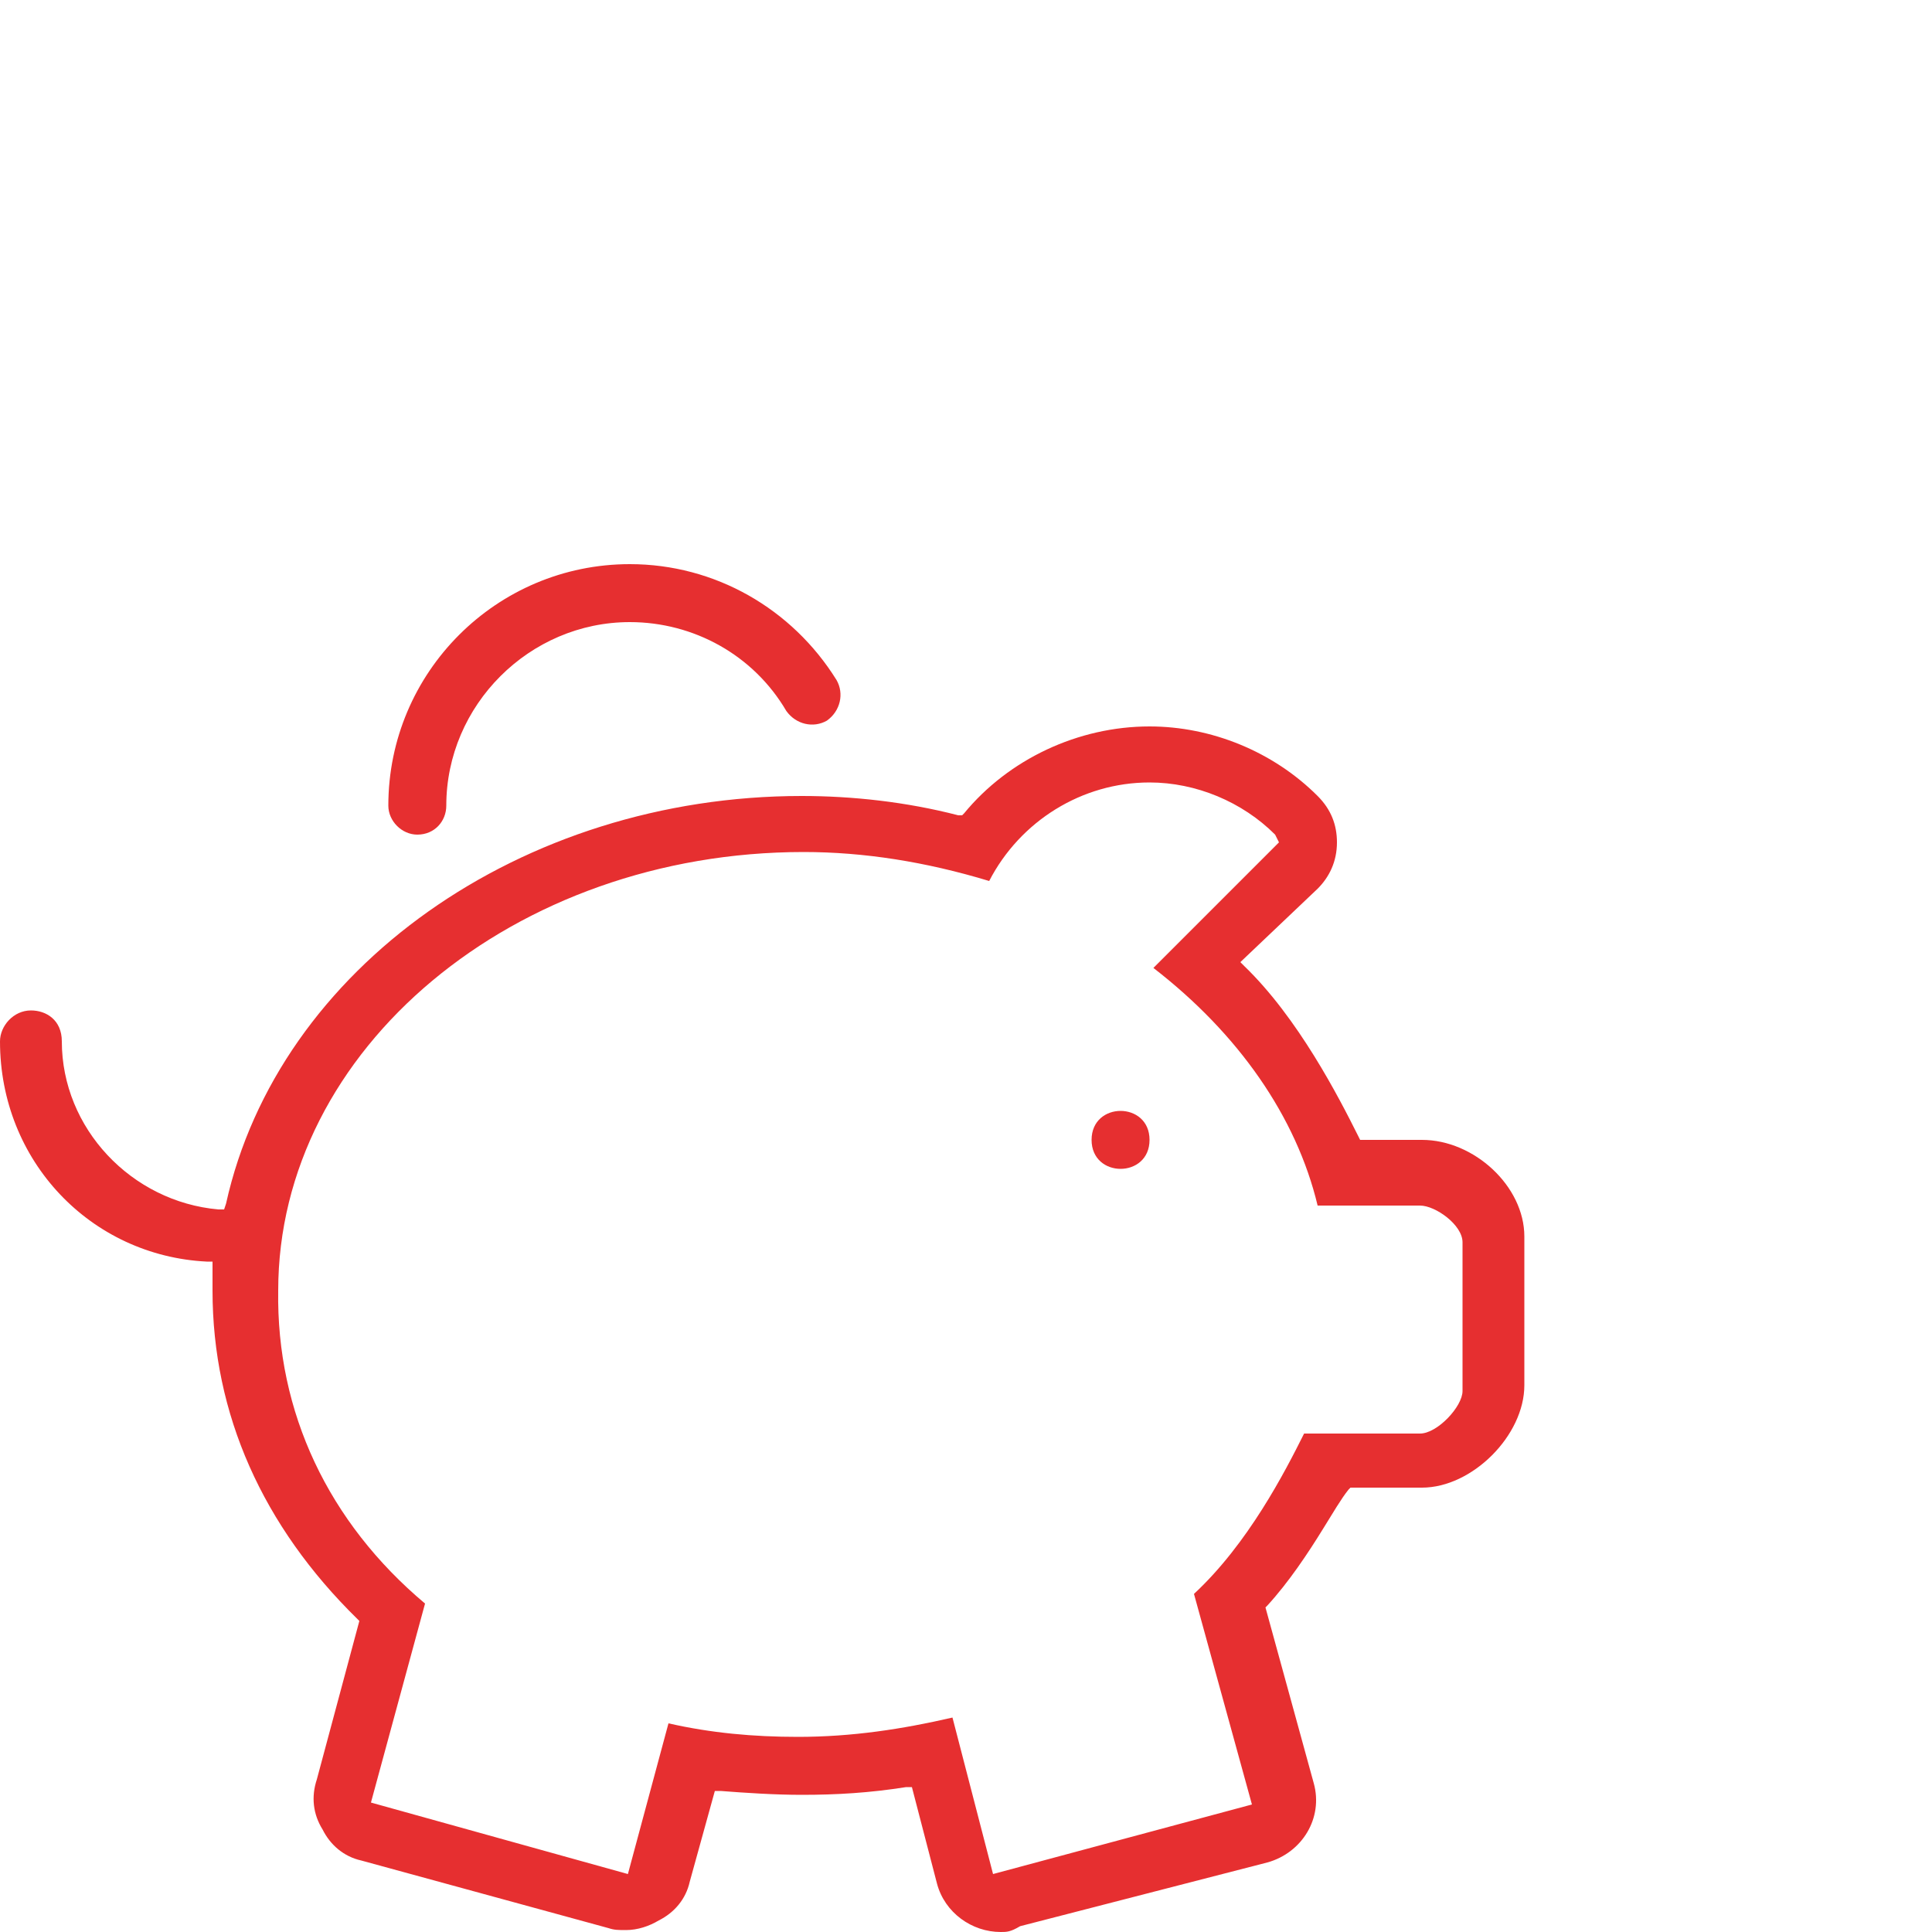 <?xml version="1.0" encoding="UTF-8"?>
<!-- Generator: Adobe Illustrator 26.2.1, SVG Export Plug-In . SVG Version: 6.00 Build 0)  -->
<svg xmlns="http://www.w3.org/2000/svg" xmlns:xlink="http://www.w3.org/1999/xlink" version="1.1" id="Layer_1" x="0px" y="0px" viewBox="0 0 100 100" style="enable-background:new 0 0 100 100;" xml:space="preserve">
<style type="text/css">
	.st0{fill:#E62F30;}
	.st1{fill:none;}
</style>
<g>
	<path class="st0" d="M56.5,59c0-2,3-2,3,0S56.5,61,56.5,59"></path>
	<path class="st0" d="M51.8,100c-1.5,0-2.9-1-3.3-2.5l-1.3-5l-0.3,0c-1.9,0.3-3.6,0.4-5.4,0.4c-1.4,0-2.9-0.1-4.2-0.2l-0.3,0   l-1.3,4.7c-0.2,0.9-0.8,1.6-1.6,2c-0.5,0.3-1.1,0.5-1.7,0.5c-0.4,0-0.6,0-0.9-0.1l-12.8-3.5c-0.9-0.2-1.6-0.8-2-1.6   c-0.5-0.8-0.6-1.7-0.3-2.6l2.2-8.2l-0.1-0.1C13.6,79,11,73.2,11,66.8v-1.5l-0.3,0C4.7,65,0,60.1,0,53.9c0-0.8,0.7-1.6,1.6-1.6   c0.8,0,1.6,0.5,1.6,1.6c0,4.5,3.6,8.3,8.1,8.7l0.3,0l0.1-0.3c2.7-12.2,15.3-21.1,29.8-21.1c2.6,0,5.4,0.3,8.1,1l0.2,0l0.1-0.1   c2.3-2.8,5.9-4.5,9.6-4.5c3.2,0,6.4,1.3,8.7,3.6c0.7,0.7,1,1.5,1,2.4c0,1-0.4,1.8-1,2.4l-4,3.8l0.2,0.2c2.8,2.7,4.9,6.8,5.9,8.8   l0.1,0.2h3.2c2.7,0,5.3,2.4,5.3,5v7.7c0,2.6-2.7,5.3-5.3,5.3h-3.7l-0.1,0.1c-0.4,0.5-0.8,1.2-1.3,2c-0.8,1.3-1.8,2.8-2.9,4   l-0.1,0.1l2.5,9.1c0.5,1.8-0.6,3.6-2.4,4.1l-12.8,3.3C52.3,100,52.1,100,51.8,100z M19.2,93.3L32.5,97l2.1-7.8   c2.2,0.5,4.4,0.7,6.7,0.7c2.8,0,5.4-0.4,8-1l2.1,8.1l13.4-3.6l-3-10.9c2.8-2.6,4.7-6.3,5.7-8.3h6c0.9,0,2.2-1.4,2.2-2.2v-7.7   c0-0.9-1.4-1.9-2.2-1.9h-5.3c-1.1-4.6-4.1-8.9-8.5-12.3l6.5-6.5L66,43.2c-1.7-1.7-4.1-2.7-6.5-2.7c-3.5,0-6.7,2-8.3,5.1   c-3.3-1-6.5-1.5-9.6-1.5c-15,0-27.2,10.2-27.2,22.7c-0.1,6.3,2.6,12,7.6,16.2L19.2,93.3z"></path>
</g>
<path class="st0" d="M21.6,43.2c-0.8,0-1.5-0.7-1.5-1.5c0-6.9,5.6-12.5,12.5-12.5c4.4,0,8.4,2.3,10.7,6c0.4,0.7,0.2,1.6-0.5,2.1  c-0.7,0.4-1.6,0.2-2.1-0.5c-1.7-2.9-4.8-4.6-8.1-4.6c-5.2,0-9.5,4.3-9.5,9.5C23.1,42.5,22.5,43.2,21.6,43.2z"></path>
<rect class="st1" width="100" height="100"></rect>
</svg>
